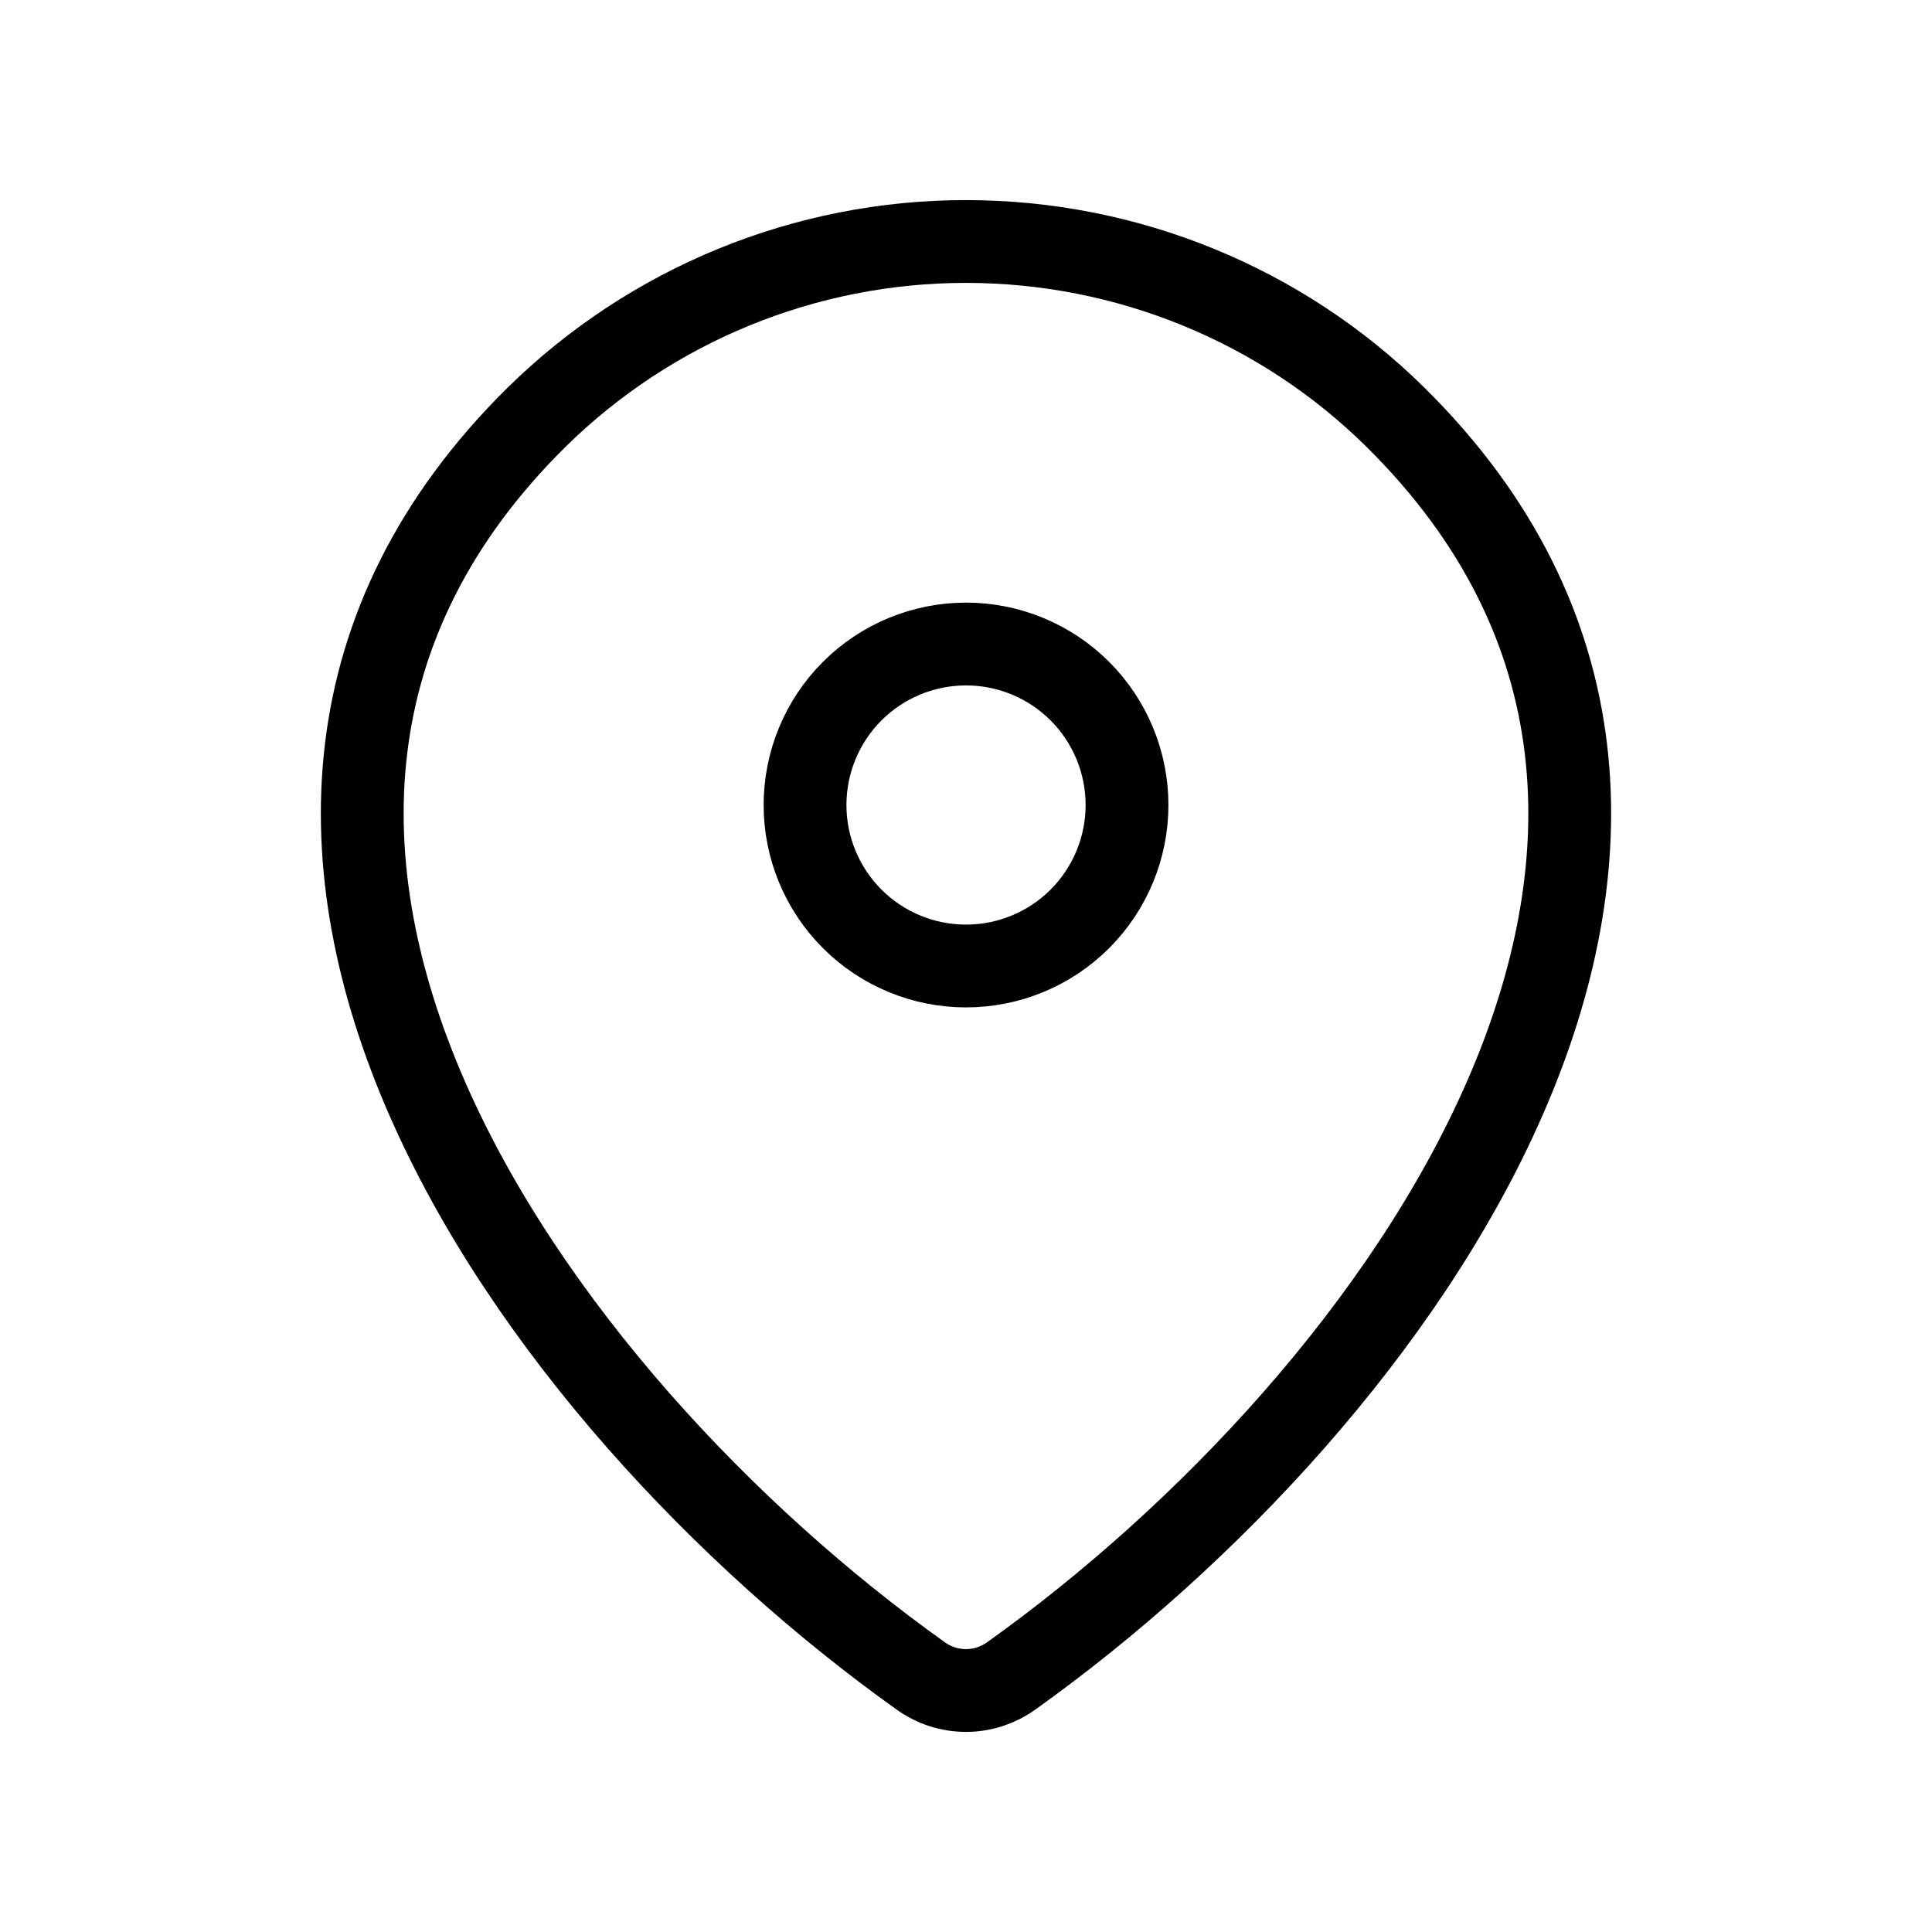 <svg xmlns="http://www.w3.org/2000/svg" fill="none" viewBox="0 0 35 35" height="35" width="35">
<path stroke-linejoin="round" stroke-linecap="round" stroke-width="1.5" stroke="black" d="M18.316 30.363C18.078 30.533 17.793 30.625 17.5 30.625C17.207 30.625 16.921 30.533 16.683 30.363C9.641 25.343 2.167 15.018 9.722 7.557C11.797 5.517 14.59 4.374 17.5 4.375C20.416 4.375 23.215 5.52 25.277 7.556C32.833 15.017 25.359 25.34 18.316 30.363Z"></path>
<path stroke-linejoin="round" stroke-linecap="round" stroke-width="1.5" stroke="black" d="M17.501 17.5C18.274 17.5 19.016 17.193 19.563 16.646C20.11 16.099 20.417 15.357 20.417 14.584C20.417 13.81 20.11 13.068 19.563 12.521C19.016 11.974 18.274 11.667 17.501 11.667C16.727 11.667 15.985 11.974 15.438 12.521C14.891 13.068 14.584 13.81 14.584 14.584C14.584 15.357 14.891 16.099 15.438 16.646C15.985 17.193 16.727 17.5 17.501 17.5Z"></path>
</svg>
